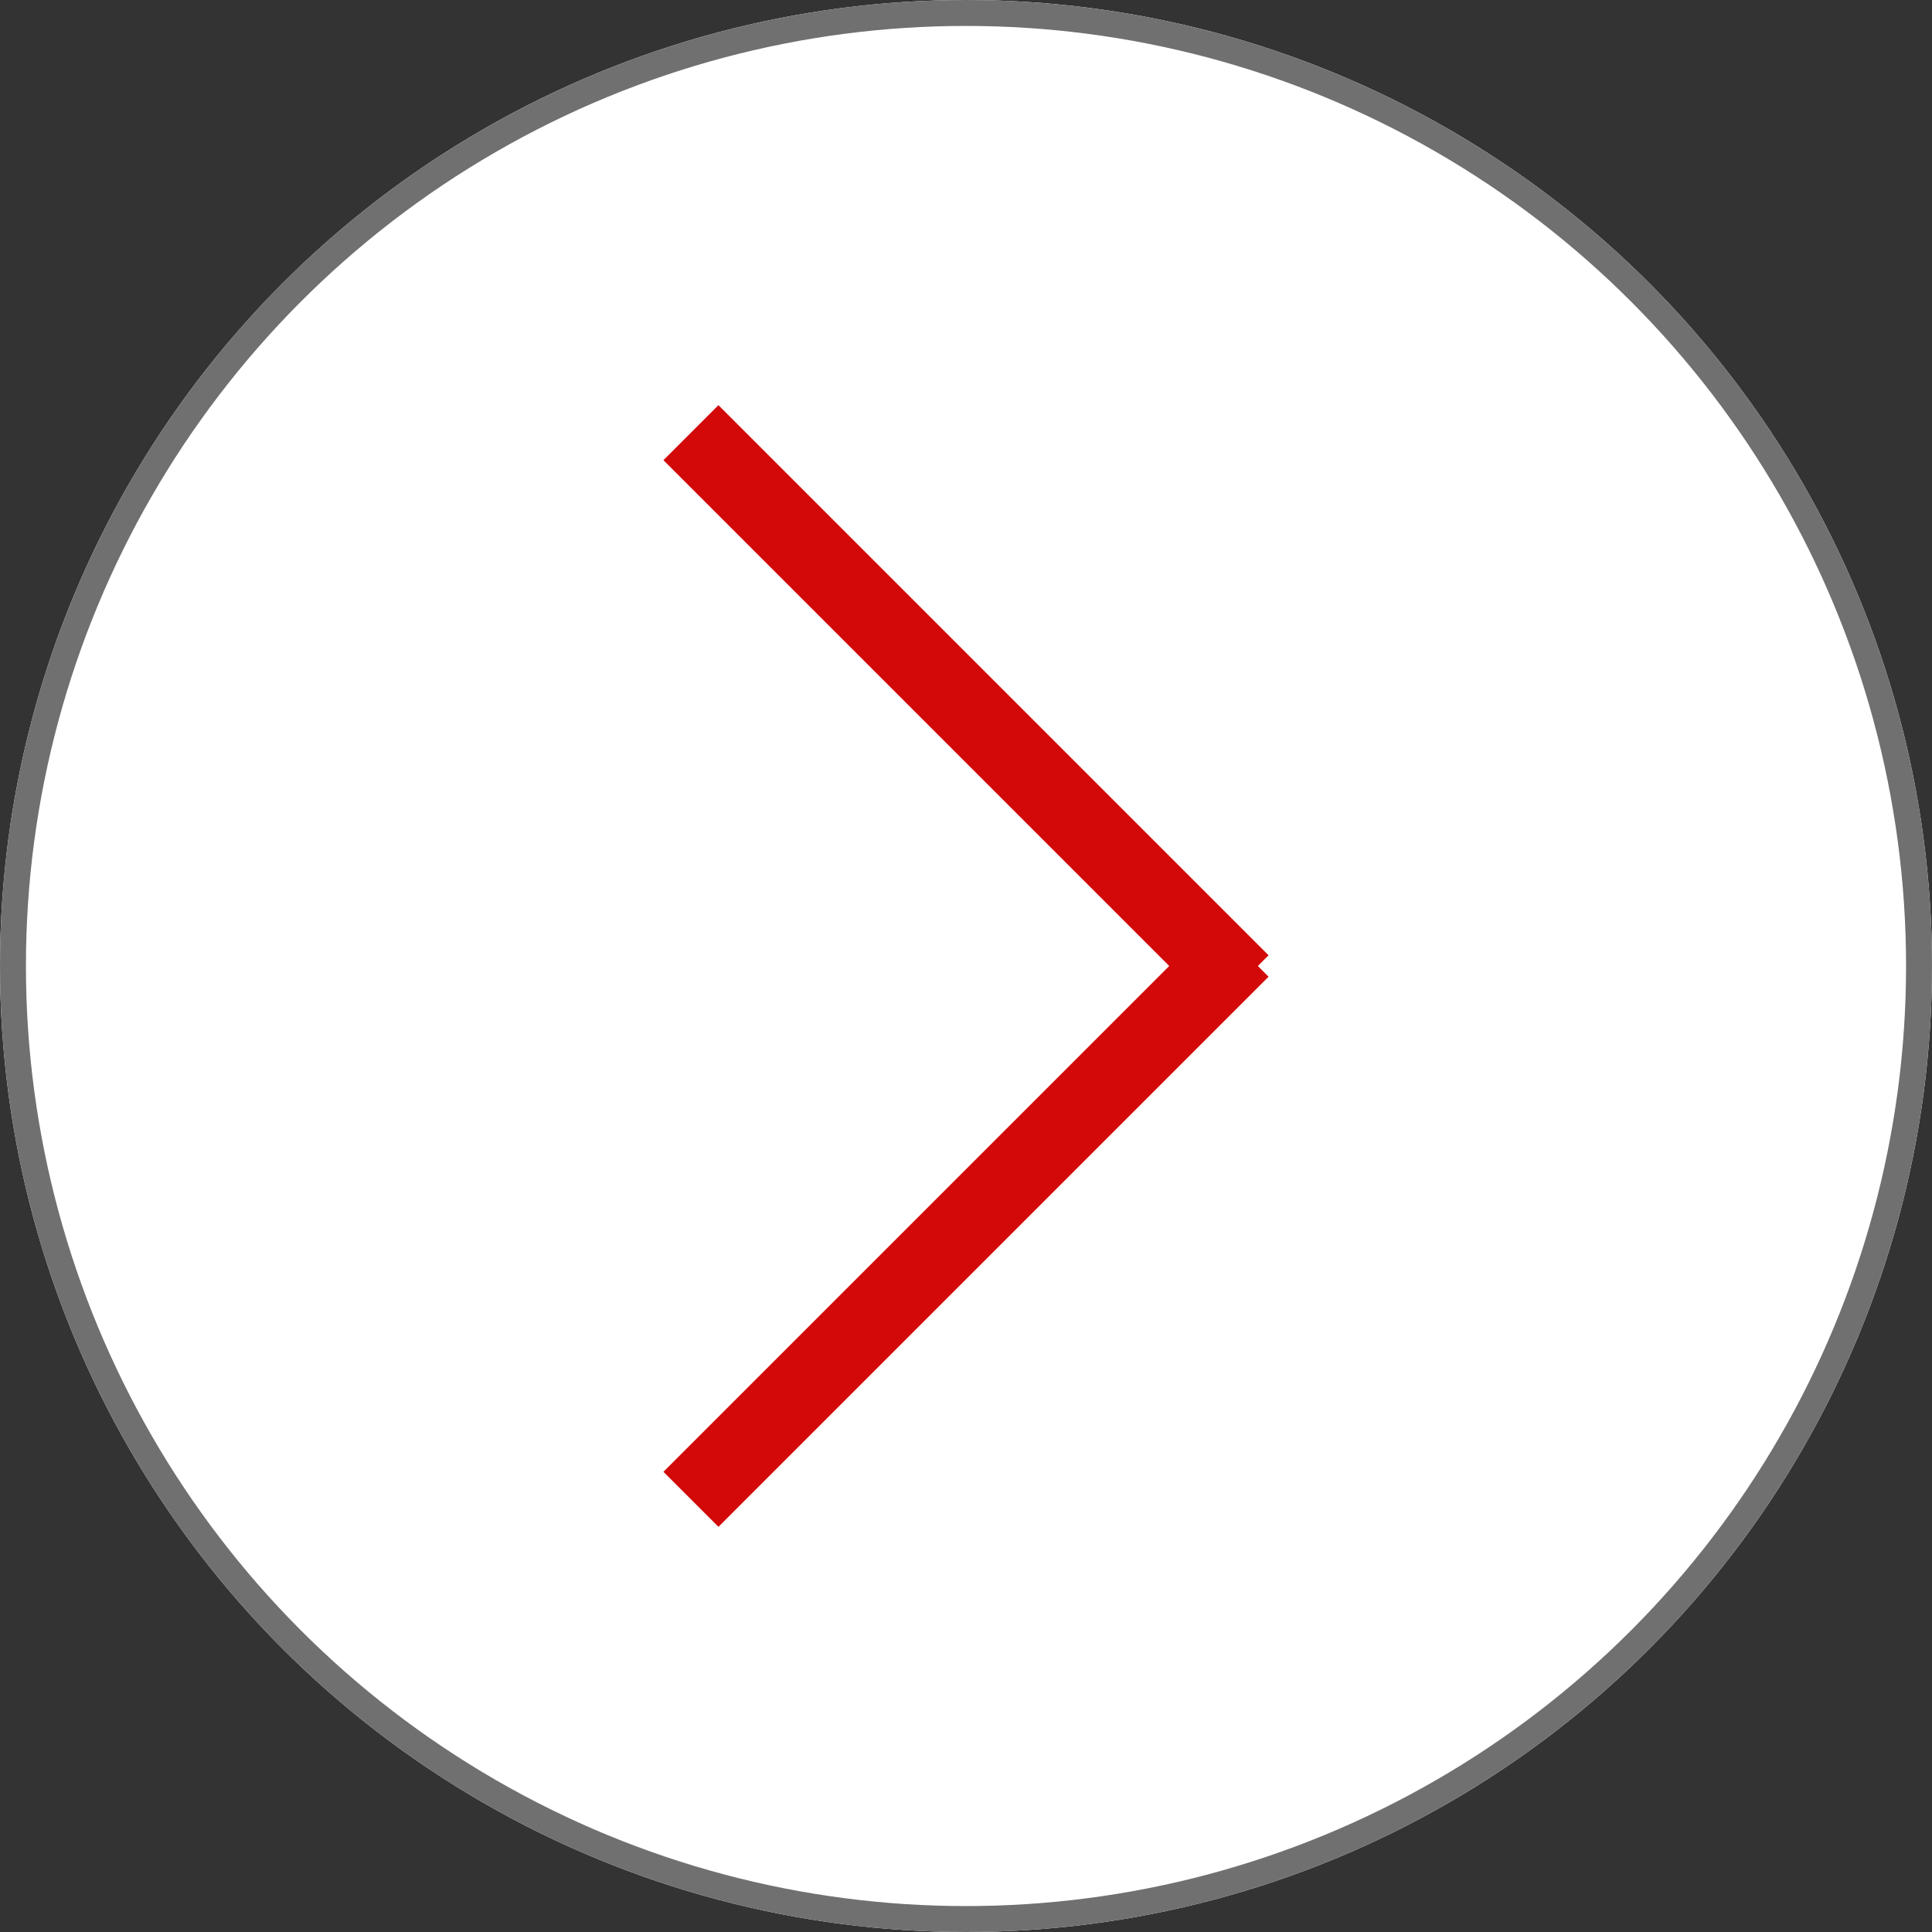 <svg xmlns="http://www.w3.org/2000/svg" width="149" height="149" viewBox="0 0 149 149"><rect x="0" y="0" width="149" height="149" fill="#333333" stroke="none"/><g transform="translate(-1425 -585)"><g transform="translate(1425 585)" fill="#fff" stroke="#707070" stroke-width="2"><circle cx="74.5" cy="74.5" r="74.5" stroke="none"/><circle cx="74.5" cy="74.5" r="73.5" fill="none"/></g><rect width="60" height="6" transform="translate(1480.408 616.248) rotate(45)" fill="#d30808"/><rect width="60" height="6" transform="translate(1476.166 698.509) rotate(-45)" fill="#d30808"/></g></svg>